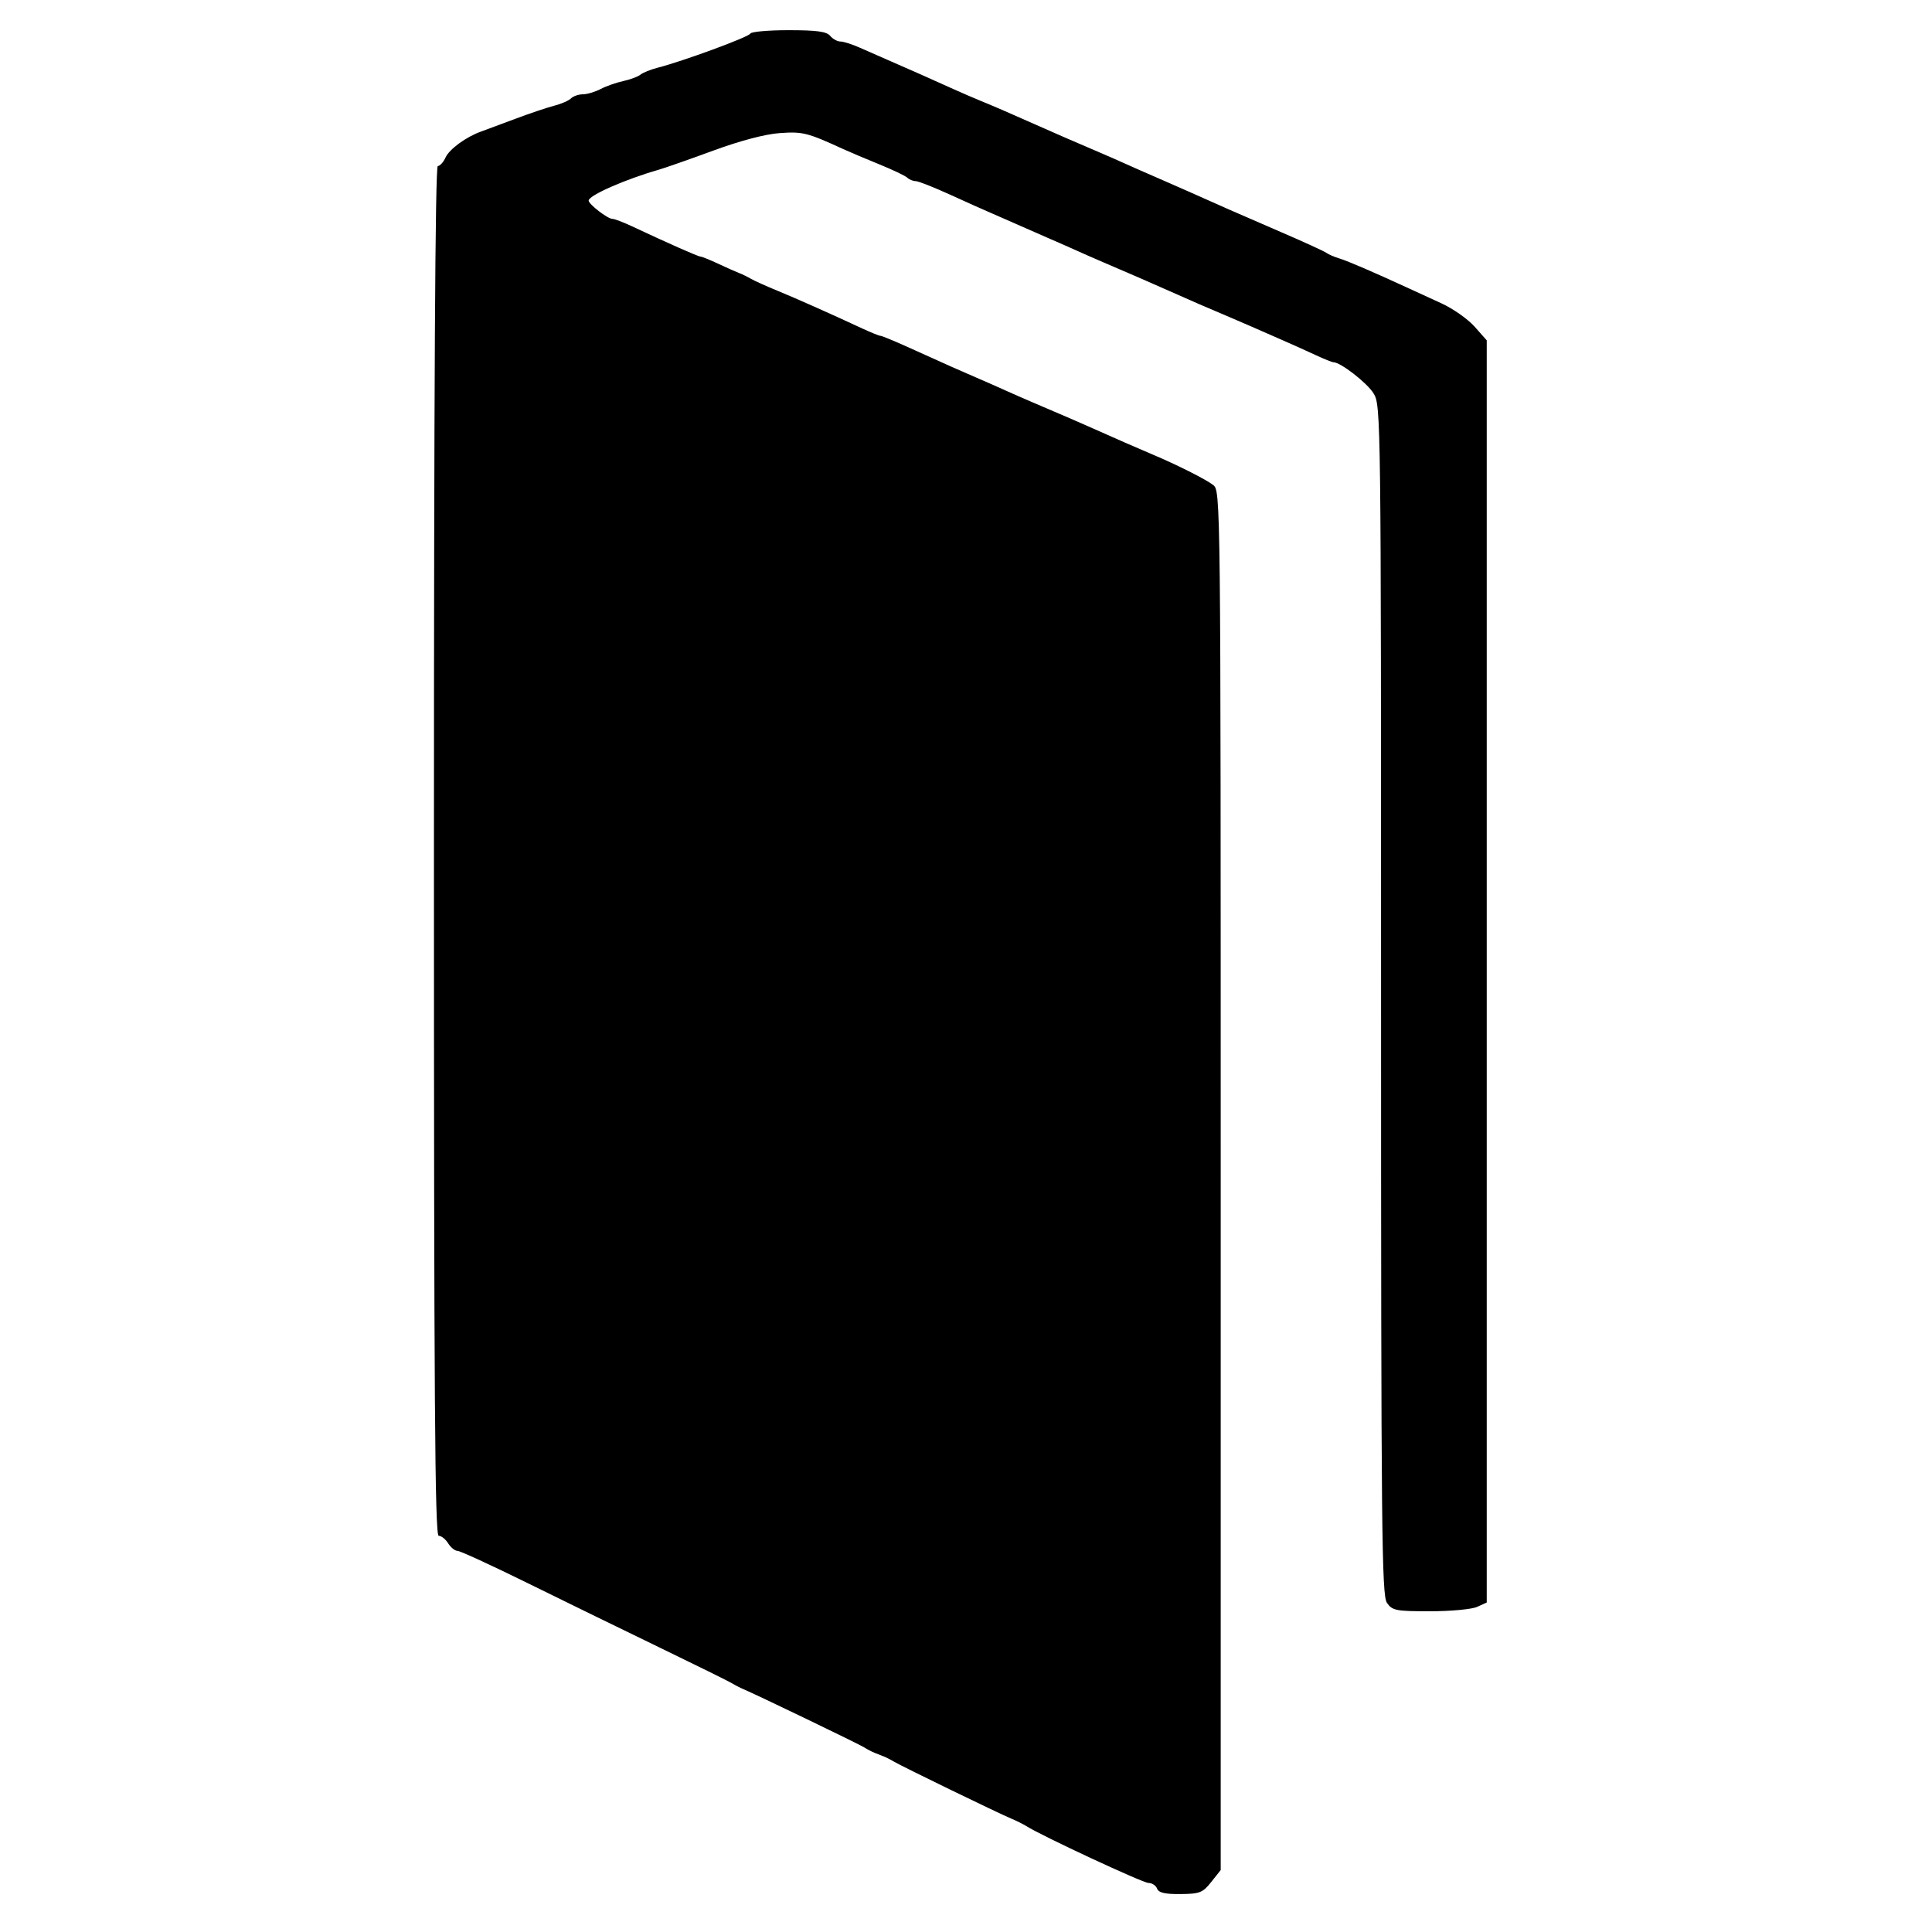 <svg xmlns="http://www.w3.org/2000/svg" width="512" height="512" viewBox="0 0 512 512" version="1.1">
	<path d="M 198.833 8.909 C 198.513 9.784, 180.972 16.237, 174.222 17.964 C 172.419 18.425, 170.394 19.245, 169.722 19.786 C 169.050 20.327, 167.007 21.088, 165.183 21.479 C 163.358 21.869, 160.658 22.818, 159.183 23.588 C 157.707 24.358, 155.577 24.990, 154.450 24.994 C 153.322 24.997, 151.915 25.485, 151.322 26.078 C 150.730 26.670, 148.727 27.543, 146.872 28.016 C 145.018 28.489, 140.350 30.062, 136.500 31.512 C 132.650 32.962, 128.600 34.467, 127.500 34.858 C 123.548 36.261, 119.084 39.519, 118.073 41.739 C 117.507 42.982, 116.583 44, 116.021 44 C 115.330 44, 115 102.627, 115 225.500 C 115 370.760, 115.251 407, 116.259 407 C 116.952 407, 118.081 407.900, 118.768 409 C 119.455 410.100, 120.574 411, 121.254 411 C 121.935 411, 130.256 414.825, 139.746 419.500 C 149.236 424.175, 164.988 431.865, 174.750 436.589 C 184.513 441.313, 193.175 445.591, 194 446.096 C 194.825 446.600, 196.175 447.295, 197 447.641 C 200.341 449.041, 227.606 462.181, 229 463.063 C 229.825 463.585, 231.063 464.235, 231.750 464.506 C 232.438 464.778, 233.563 465.222, 234.250 465.494 C 234.938 465.765, 236.175 466.398, 237 466.900 C 238.891 468.051, 264.639 480.555, 268 481.954 C 269.375 482.527, 271.175 483.422, 272 483.944 C 276.133 486.559, 302.865 499, 304.350 499 C 305.292 499, 306.322 499.675, 306.638 500.500 C 307.060 501.598, 308.726 501.985, 312.857 501.945 C 317.963 501.895, 318.738 501.589, 321 498.735 L 323.500 495.580 323.500 312.833 C 323.500 131.272, 323.487 130.076, 321.500 128.528 C 319.580 127.033, 311.796 123.115, 305.500 120.474 C 302.217 119.097, 294.225 115.601, 289.500 113.474 C 286.653 112.193, 282.514 110.404, 273.500 106.559 C 271.300 105.620, 268.150 104.239, 266.500 103.488 C 264.850 102.738, 261.250 101.153, 258.500 99.966 C 253.352 97.743, 252.225 97.241, 240.747 92.053 C 237.033 90.374, 233.708 89, 233.357 89 C 233.006 89, 230.870 88.142, 228.610 87.094 C 219.423 82.834, 211.203 79.177, 206 77.036 C 202.975 75.792, 199.825 74.372, 199 73.880 C 198.175 73.389, 196.825 72.729, 196 72.413 C 195.175 72.097, 192.651 70.975, 190.390 69.919 C 188.130 68.864, 185.994 68, 185.643 68 C 185.049 68, 176.972 64.429, 167.390 59.930 C 165.130 58.868, 162.828 58, 162.275 58 C 161.032 58, 156 54.115, 156 53.155 C 156 51.791, 165.628 47.548, 174.500 45.002 C 176.150 44.529, 182.675 42.242, 189 39.920 C 196.221 37.270, 202.798 35.539, 206.676 35.268 C 212.746 34.843, 213.961 35.151, 223.500 39.523 C 225.150 40.280, 229.425 42.088, 233 43.542 C 236.575 44.996, 239.927 46.594, 240.450 47.093 C 240.972 47.592, 241.968 48, 242.662 48 C 243.356 48, 247.428 49.600, 251.712 51.556 C 255.995 53.511, 260.850 55.685, 262.500 56.386 C 264.150 57.087, 267.075 58.369, 269 59.234 C 270.925 60.099, 274.750 61.779, 277.500 62.966 C 280.250 64.153, 283.850 65.738, 285.500 66.488 C 287.150 67.239, 290.300 68.620, 292.500 69.559 C 299.139 72.391, 305.252 75.049, 310 77.168 C 315.739 79.728, 320.087 81.617, 324.515 83.473 C 326.448 84.283, 329.485 85.590, 331.265 86.377 C 333.044 87.164, 336.750 88.787, 339.500 89.983 C 342.250 91.180, 346.349 93.024, 348.610 94.080 C 350.870 95.136, 353.016 96, 353.379 96 C 355.270 96, 362.327 101.489, 364.033 104.285 C 365.957 107.442, 365.993 110.334, 365.996 265.027 C 366 405.980, 366.164 422.789, 367.557 424.777 C 368.987 426.820, 369.917 427, 379.010 427 C 384.453 427, 390.052 426.478, 391.453 425.839 L 394 424.679 394 257.436 L 394 90.193 390.794 86.572 C 389.031 84.580, 385.093 81.807, 382.044 80.411 C 378.995 79.014, 375.150 77.249, 373.500 76.488 C 363.986 72.103, 357.200 69.177, 355 68.511 C 353.625 68.095, 352.050 67.417, 351.500 67.005 C 350.950 66.592, 345.550 64.122, 339.500 61.515 C 329.260 57.105, 321.772 53.818, 314.500 50.543 C 312.850 49.800, 309.250 48.221, 306.500 47.034 C 303.750 45.847, 300.150 44.262, 298.500 43.512 C 296.850 42.761, 293.700 41.380, 291.500 40.441 C 284.861 37.609, 278.748 34.951, 274 32.832 C 267.672 30.008, 263.517 28.212, 259.750 26.670 C 257.962 25.938, 254.925 24.627, 253 23.757 C 246.705 20.913, 240.581 18.195, 236 16.212 C 233.525 15.141, 229.857 13.530, 227.849 12.633 C 225.841 11.735, 223.533 11, 222.721 11 C 221.909 11, 220.685 10.325, 220 9.500 C 219.048 8.354, 216.447 8, 208.961 8 C 203.574 8, 199.017 8.409, 198.833 8.909" stroke="none" fill="black" fill-rule="evenodd"/>
</svg>